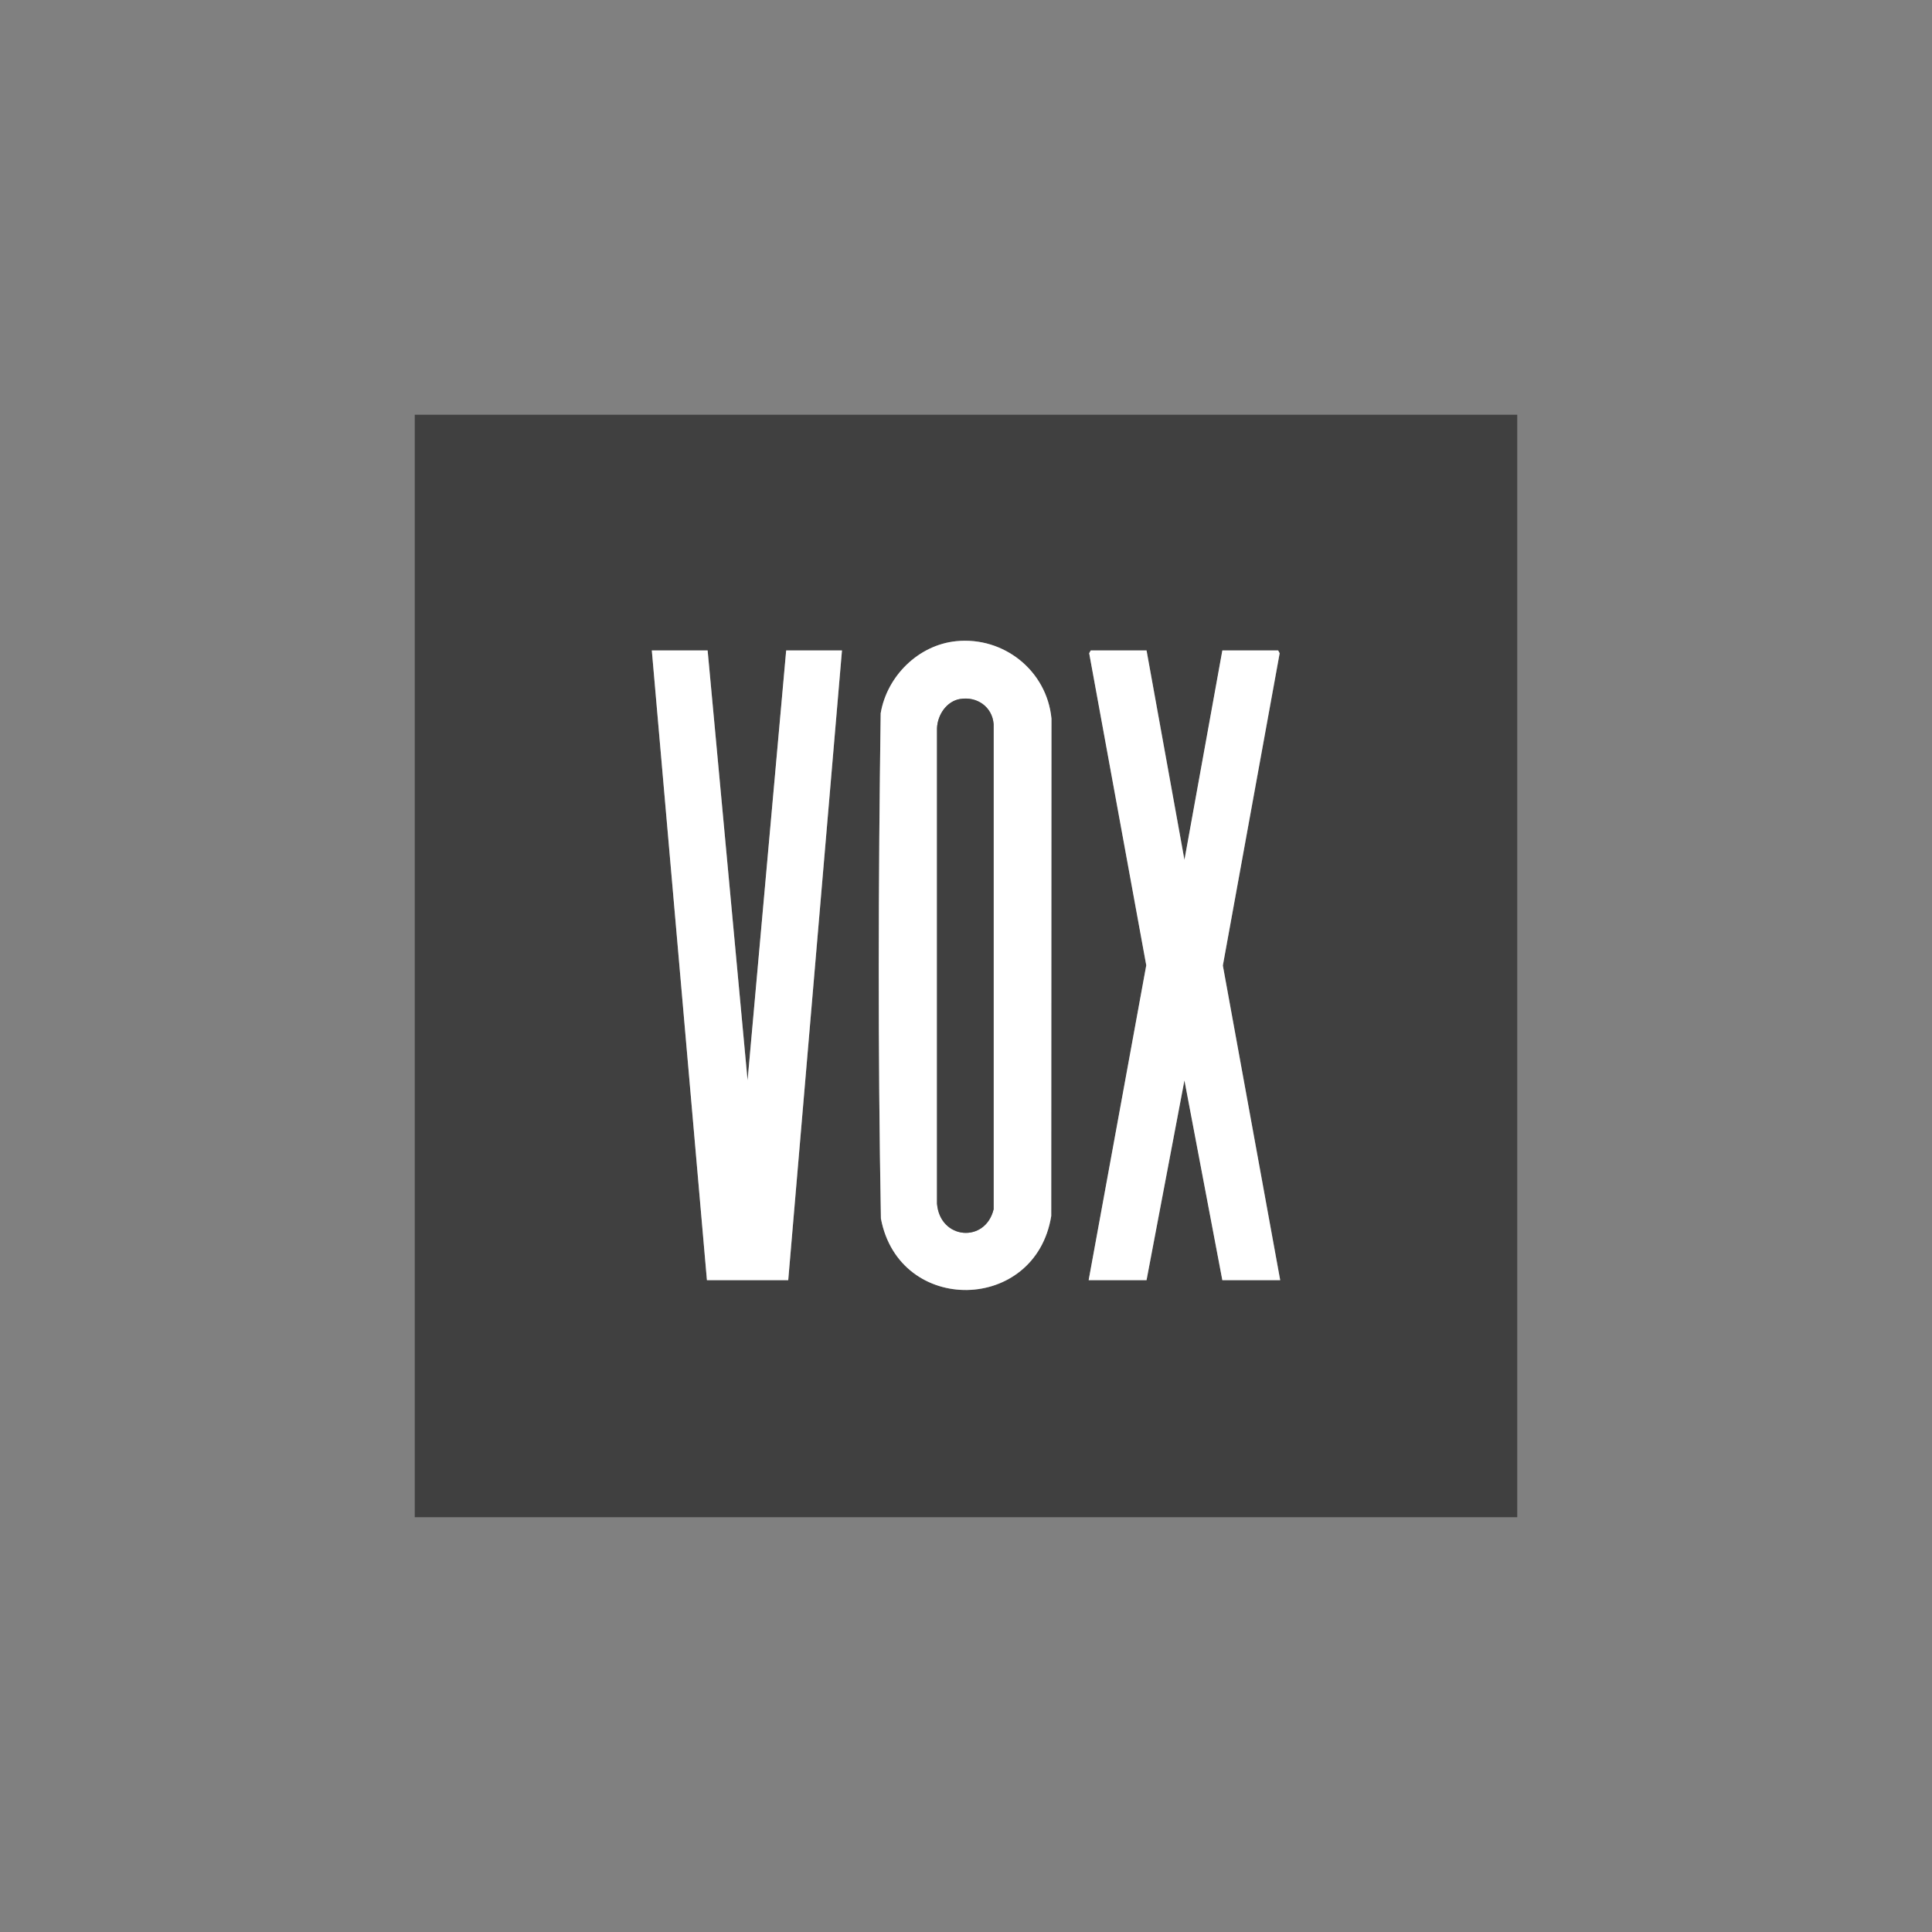 <?xml version="1.0" encoding="UTF-8"?>
<svg id="Warstwa_1" data-name="Warstwa 1" xmlns="http://www.w3.org/2000/svg" viewBox="0 0 500 500">
  <rect x="0" y="0" width="500" height="500" fill="#808080" stroke="none"/>
  <defs>
    <style>
      .cls-1 {
        fill: #fff;
      }

      .cls-2 {
        fill: #404040;
      }
    </style>
  </defs>
  <path class="cls-2" d="M392.66,107.34v285.31H107.34V107.34h285.31ZM247.43,165.94c-9.79,1-17.89,9.07-19.51,18.66-.61,43.52-.74,87.25.06,130.75,4.72,25.06,40.03,24.49,44.08-.66l.06-128.72c-1.2-12.38-12.34-21.29-24.69-20.03ZM183.13,168.33h-14.44l14.27,162.98h21.04l13.91-162.98h-14.44l-9.99,111.28-10.34-111.28ZM296.72,168.33h-14.44l-.39.73,14.77,80.76-14.91,81.49h14.98l9.81-51.72,9.81,51.72h14.98l-14.85-81.44,14.71-80.81-.39-.73h-14.44l-9.81,54.21-9.81-54.21Z"/>
  <path class="cls-1" d="M247.43,165.94c12.35-1.26,23.5,7.65,24.69,20.03l-.06,128.72c-4.06,25.15-39.36,25.72-44.08.66-.8-43.51-.67-87.23-.06-130.75,1.61-9.59,9.72-17.66,19.51-18.66ZM248.48,180.9c-3.54.6-5.85,4.15-5.98,7.57v123.07c.8,9.32,12.53,10.21,14.64,1.42v-125.55c-.33-4.47-4.3-7.24-8.66-6.5Z"/>
  <polygon class="cls-1" points="183.13 168.33 193.47 279.6 203.46 168.33 217.9 168.33 203.99 331.31 182.95 331.31 168.69 168.33 183.13 168.33"/>
  <polygon class="cls-1" points="296.72 168.33 306.53 222.54 316.34 168.33 330.78 168.33 331.17 169.06 316.47 249.88 331.31 331.31 316.34 331.31 306.53 279.6 296.72 331.31 281.74 331.31 296.65 249.82 281.88 169.06 282.28 168.33 296.72 168.33"/>
  <path class="cls-2" d="M248.48,180.9c4.35-.74,8.33,2.03,8.67,6.5v125.55c-2.12,8.8-13.85,7.9-14.65-1.42v-123.07c.13-3.42,2.44-6.97,5.98-7.57Z"/>
</svg>